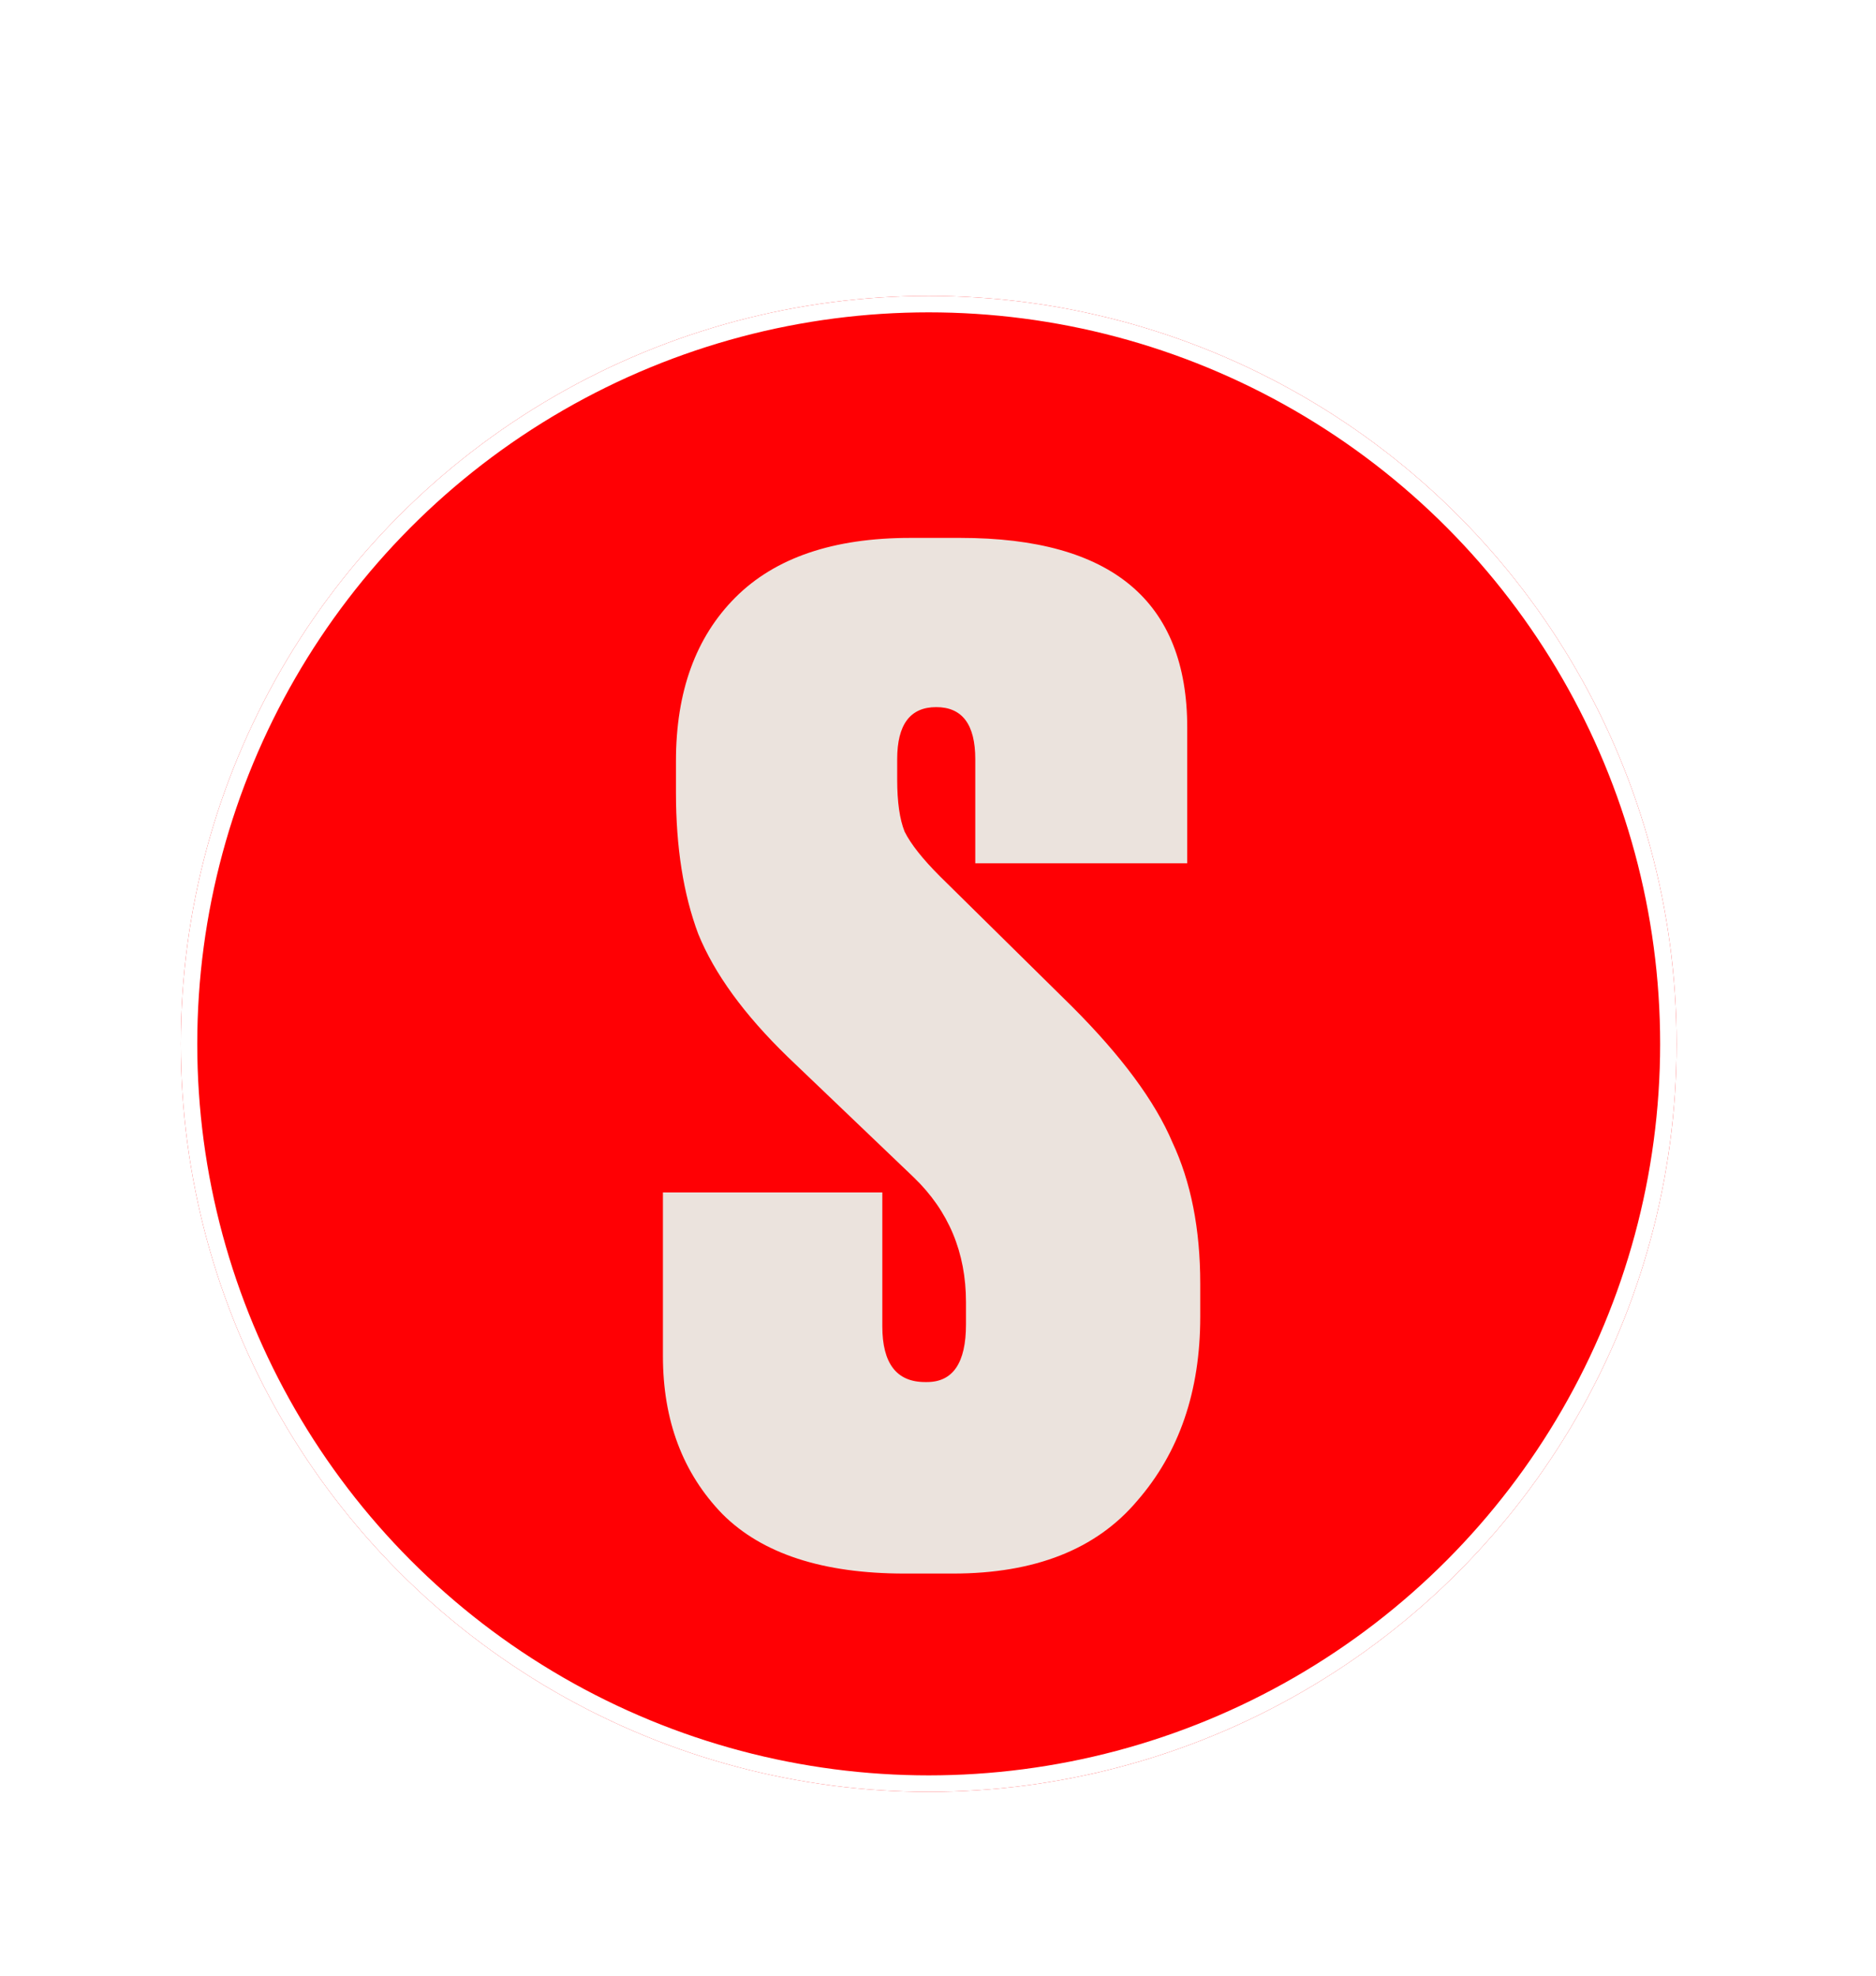 <?xml version="1.0" encoding="UTF-8"?> <svg xmlns="http://www.w3.org/2000/svg" width="94" height="99" viewBox="0 0 94 99" fill="none"><g filter="url(#filter0_g_98_31)"><circle cx="46.534" cy="52.299" r="37.474" fill="#FF0004"></circle><circle cx="46.534" cy="52.299" r="37.062" stroke="white" stroke-width="0.824"></circle></g><path d="M59.488 36.452V43.253H48.868V38.036C48.868 36.297 48.216 35.428 46.911 35.428C45.607 35.428 44.955 36.297 44.955 38.036V39.061C44.955 40.178 45.079 41.048 45.328 41.669C45.638 42.29 46.228 43.035 47.098 43.905L53.712 50.426C56.196 52.91 57.873 55.177 58.742 57.226C59.674 59.214 60.14 61.574 60.14 64.306V65.983C60.14 69.709 59.084 72.783 56.972 75.205C54.923 77.627 51.849 78.838 47.75 78.838H45.328C41.229 78.838 38.186 77.845 36.199 75.858C34.211 73.808 33.217 71.169 33.217 67.939V59.741H44.21V66.449C44.21 68.312 44.924 69.243 46.352 69.243H46.446C47.75 69.243 48.402 68.281 48.402 66.356V65.238C48.402 62.754 47.532 60.673 45.794 58.996L39.459 52.941C37.285 50.829 35.795 48.78 34.987 46.793C34.242 44.805 33.87 42.445 33.87 39.713V38.129C33.87 34.651 34.863 31.919 36.85 29.931C38.838 27.944 41.757 26.95 45.607 26.95H48.123C55.699 26.95 59.488 30.117 59.488 36.452Z" fill="#EBE3DD"></path><defs><filter id="filter0_g_98_31" x="9.53674e-07" y="5.765" width="93.068" height="93.068" filterUnits="userSpaceOnUse" color-interpolation-filters="sRGB"><feFlood flood-opacity="0" result="BackgroundImageFix"></feFlood><feBlend mode="normal" in="SourceGraphic" in2="BackgroundImageFix" result="shape"></feBlend><feTurbulence type="fractalNoise" baseFrequency="0.11 0.11" numOctaves="3" seed="6343"></feTurbulence><feDisplacementMap in="shape" scale="18.119" xChannelSelector="R" yChannelSelector="G" result="displacedImage" width="100%" height="100%"></feDisplacementMap><feMerge result="effect1_texture_98_31"><feMergeNode in="displacedImage"></feMergeNode></feMerge></filter></defs></svg> 